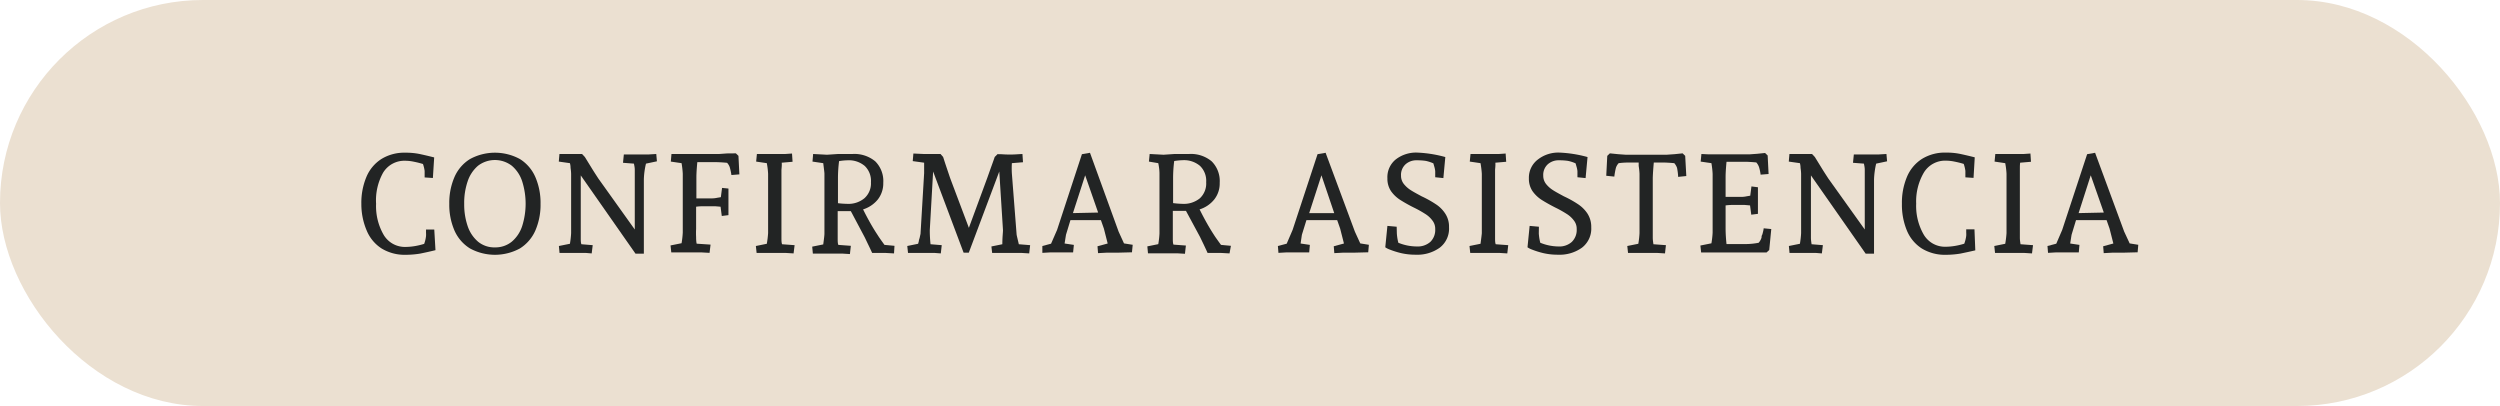<svg xmlns="http://www.w3.org/2000/svg" viewBox="0 0 269.82 43.82"><defs><style>.cls-1{fill:#ebe0d1;}.cls-2{fill:#222424;}</style></defs><g id="Capa_2" data-name="Capa 2"><g id="Capa_1-2" data-name="Capa 1"><rect class="cls-1" width="269.82" height="43.82" rx="21.91"></rect><path class="cls-2" d="M45.35,27.37a9.72,9.72,0,0,1-1.55.13,4.78,4.78,0,0,1-2.61-.68,4.2,4.2,0,0,1-1.61-1.93A7.25,7.25,0,0,1,39,22a7.2,7.2,0,0,1,.54-2.89,4.22,4.22,0,0,1,1.61-1.94,4.7,4.7,0,0,1,2.61-.69,7.45,7.45,0,0,1,1.42.12q.6.12,1.68.39l-.14,2.22-.89-.06v-.7a3.85,3.85,0,0,0-.18-.75,9.83,9.83,0,0,0-1-.25,4.6,4.6,0,0,0-.92-.1,2.68,2.68,0,0,0-2.39,1.3A6.15,6.15,0,0,0,40.59,22a6.18,6.18,0,0,0,.82,3.35,2.66,2.66,0,0,0,2.37,1.3,6.49,6.49,0,0,0,1-.09,7.92,7.92,0,0,0,1-.24,3.54,3.54,0,0,0,.2-.84,2.39,2.39,0,0,0,0-.35c0-.18,0-.3,0-.36l.89,0L47,27C46.4,27.15,45.84,27.27,45.35,27.37Z"></path><path class="cls-2" d="M57.78,24.88a4.35,4.35,0,0,1-1.66,1.93,5.63,5.63,0,0,1-5.4,0,4.31,4.31,0,0,1-1.67-1.93A7,7,0,0,1,48.49,22a7,7,0,0,1,.56-2.89,4.28,4.28,0,0,1,1.67-1.94,5.63,5.63,0,0,1,5.4,0,4.32,4.32,0,0,1,1.66,1.94A7,7,0,0,1,58.34,22,7,7,0,0,1,57.78,24.88Zm-7.31-.49a3.78,3.78,0,0,0,1.12,1.69,2.76,2.76,0,0,0,1.83.62,2.79,2.79,0,0,0,1.82-.62,3.7,3.7,0,0,0,1.12-1.69,8,8,0,0,0,0-4.81,3.7,3.7,0,0,0-1.12-1.69,3,3,0,0,0-3.65,0,3.78,3.78,0,0,0-1.12,1.69A7.22,7.22,0,0,0,50.1,22,7.2,7.2,0,0,0,50.47,24.39Z"></path><path class="cls-2" d="M70.83,16.62l.07.79-1.18.25a8.07,8.07,0,0,0-.23,1.7v3.46l0,4.56h-.9l-5.91-8.45v5.84c0,.28,0,.57,0,.87s0,.55.07.72l1.22.1-.11.89-.61-.05c-.33,0-.74,0-1.24,0l-.89,0-.73,0-.07-.75,1.19-.24a9.55,9.55,0,0,0,.13-1.15V18.76a5.17,5.17,0,0,0-.06-.64c0-.29-.06-.46-.07-.51l-1.2-.17.07-.82.78,0,1,0,.66,0,.3.32.66,1.07c.31.51.58.92.8,1.26l3.93,5.5V18.9c0-.11,0-.29,0-.57s-.06-.49-.09-.67l-1.18-.09.09-.9,1.23,0q.72,0,1.44,0Z"></path><path class="cls-2" d="M79.42,16.55l.28.27.1,2-.86.07a6.22,6.22,0,0,0-.17-.81,1.3,1.3,0,0,0-.3-.51c-.55-.05-1-.07-1.21-.07h-2c-.07.73-.1,1.28-.1,1.66v2.25l.64,0h1.1a2.77,2.77,0,0,0,.49-.06l.41-.07.13-1,.69.07v1.26c0,.38,0,.73,0,1s0,.51,0,.61l-.72.09-.13-1-.59-.05c-.29,0-.49,0-.61,0h-.8a5.93,5.93,0,0,0-.64.05v2.4a8.71,8.71,0,0,0,0,.87q0,.46.06.72l1.5.1-.11.89-.89-.05q-.69,0-1.44,0l-1,0-.8,0-.08-.75,1.19-.24a9.55,9.55,0,0,0,.13-1.15V18.76a9.34,9.34,0,0,0-.13-1.15l-1.16-.17.07-.82.79,0,1,0h3.36l.83-.06Z"></path><path class="cls-2" d="M84.34,18.33c0,.3,0,.59,0,.87v5.57c0,.28,0,.57,0,.87s0,.55.07.72l1.35.1-.11.89-.81-.05q-.61,0-1.38,0l-1,0-.8,0-.08-.75,1.18-.24a10.43,10.43,0,0,0,.14-1.15V18.76a8.18,8.18,0,0,0-.14-1.15l-1.15-.17.08-.82.78,0,.95,0c.5,0,.94,0,1.33,0l.73-.05.06.89-1.17.1C84.39,17.78,84.37,18,84.34,18.33Z"></path><path class="cls-2" d="M96.49,27.35l-.9-.05c-.48,0-1,0-1.46,0-.07-.15-.2-.44-.41-.87s-.34-.72-.42-.87l-1.47-2.77h-.1c-.33,0-.76,0-1.32,0v2.05q0,.42,0,.87c0,.31,0,.55.07.72l1.35.1-.1.89-.82-.05c-.42,0-.88,0-1.37,0l-1,0-.81,0-.07-.75,1.19-.24c.08-.58.13-1,.13-1.15V18.76c0-.14-.05-.52-.13-1.15l-1.16-.17.07-.82,1.5.08,1.19-.08.77,0,.79,0a3.51,3.51,0,0,1,2.45.79,3,3,0,0,1,.87,2.32,2.82,2.82,0,0,1-.59,1.8,3.31,3.31,0,0,1-1.59,1.07c.5,1,1,1.91,1.58,2.78.09.15.33.5.73,1.05l1.08.1ZM91.43,22a2.7,2.7,0,0,0,1.86-.6A2.15,2.15,0,0,0,94,19.67a2.23,2.23,0,0,0-.67-1.76,2.66,2.66,0,0,0-1.86-.61,6.36,6.36,0,0,0-.91.09,14.59,14.59,0,0,0-.12,1.81v2.73A9.22,9.22,0,0,0,91.43,22Z"></path><path class="cls-2" d="M109.47,16.67l.88-.05.06.89-1.2.1a9.1,9.1,0,0,0,0,1.13l.51,6.56c0,.06.09.42.24,1.06l1.22.1-.1.89-.81-.05q-.62,0-1.38,0l-1,0-.81,0L107,26.6l1.18-.24c0-.75.07-1.26.07-1.52l-.4-6.33-3.29,8.76H104l-3.29-8.76-.36,6.33c0,.21,0,.72.08,1.52l1.21.1-.1.89-.66-.05c-.36,0-.78,0-1.27,0l-.89,0-.72,0-.08-.75,1.17-.24.08-.29c0-.11.06-.24.09-.37s.06-.28.09-.4l.39-6.56c0-.17,0-.36,0-.58s0-.4,0-.55l-1.23-.17.07-.82,1.09.05c.54,0,.86,0,1,0h.84l.28.32c.07.21.18.57.35,1.07s.31.93.43,1.27l2,5.31,2-5.43.38-1.07c.21-.57.34-.95.41-1.15l.3-.3H108Q108.78,16.7,109.47,16.67Z"></path><path class="cls-2" d="M120.66,27.27l-1.21,0-.94.05-.06-.74,1.1-.3-.41-1.61-.32-.91h-3.29l-.48,1.58-.15.94,1,.15-.08.81h-1.29l-1.17,0-.86.05,0-.74.94-.25.65-1.49,2.68-8.17.87-.15L120.73,25l.58,1.27.94.15-.08.81Zm-3.54-8.35L115.8,23l2.72-.06Z"></path><path class="cls-2" d="M132.7,27.35l-.91-.05c-.47,0-1,0-1.46,0-.06-.15-.2-.44-.4-.87l-.42-.87L128,22.76h-.1c-.32,0-.76,0-1.32,0v2.05c0,.28,0,.57,0,.87s0,.55.07.72l1.34.1-.1.89-.81-.05q-.63,0-1.38,0l-1,0-.8,0-.07-.75,1.18-.24a9.15,9.15,0,0,0,.13-1.15V18.76c0-.14,0-.52-.13-1.15L124,17.44l.08-.82,1.5.08,1.19-.08.77,0,.79,0a3.48,3.48,0,0,1,2.44.79,3,3,0,0,1,.87,2.32,2.77,2.77,0,0,1-.59,1.8,3.28,3.28,0,0,1-1.58,1.07c.5,1,1,1.91,1.57,2.78.09.15.34.5.74,1.05l1.07.1ZM127.63,22a2.73,2.73,0,0,0,1.87-.6,2.18,2.18,0,0,0,.68-1.74,2.23,2.23,0,0,0-.67-1.76,2.66,2.66,0,0,0-1.86-.61,6.47,6.47,0,0,0-.92.09,14.59,14.59,0,0,0-.12,1.81v2.73A9.22,9.22,0,0,0,127.63,22Z"></path><path class="cls-2" d="M146.15,27.27l-1.2,0-.94.05-.06-.74,1.1-.3-.41-1.61-.32-.91H141l-.49,1.58-.14.94,1,.15-.07.81h-1.29l-1.17,0-.86.05-.06-.74.95-.25.64-1.49,2.69-8.17.87-.15L146.23,25l.58,1.27.93.15-.07.81Zm-3.53-8.35L141.3,23,144,23Z"></path><path class="cls-2" d="M150.76,25.2a5.42,5.42,0,0,0,.16,1,5.27,5.27,0,0,0,2,.4,2.05,2.05,0,0,0,1.45-.49,1.79,1.79,0,0,0,.53-1.39,1.43,1.43,0,0,0-.31-.93,2.76,2.76,0,0,0-.75-.69,11.83,11.83,0,0,0-1.23-.69,16.85,16.85,0,0,1-1.48-.83,3.58,3.58,0,0,1-1-.95,2.38,2.38,0,0,1-.39-1.38,2.46,2.46,0,0,1,.91-2.05,3.58,3.58,0,0,1,2.34-.73,13.32,13.32,0,0,1,3,.48l-.21,2.27-.88-.09v-.66a2.49,2.49,0,0,0-.08-.42l-.12-.42a4.06,4.06,0,0,0-.84-.27,6.46,6.46,0,0,0-.94-.06,1.75,1.75,0,0,0-1.22.43,1.55,1.55,0,0,0-.49,1.23,1.43,1.43,0,0,0,.29.88,3,3,0,0,0,.74.67c.29.19.7.41,1.2.68a11.33,11.33,0,0,1,1.54.86,3.44,3.44,0,0,1,1,1,2.55,2.55,0,0,1,.41,1.48,2.58,2.58,0,0,1-1,2.2,4.14,4.14,0,0,1-2.58.76,6.84,6.84,0,0,1-1.63-.18,9.07,9.07,0,0,1-1.2-.38,2.13,2.13,0,0,1-.47-.24l.23-2.31,1,.09Z"></path><path class="cls-2" d="M161.36,18.33q0,.45,0,.87v5.57q0,.42,0,.87c0,.31,0,.55.07.72l1.35.1-.1.89-.81-.05c-.42,0-.88,0-1.39,0l-1,0-.8,0-.08-.75,1.19-.24c.08-.59.13-1,.14-1.15V18.76a10.16,10.16,0,0,0-.14-1.15l-1.16-.17.08-.82.78,0,.95,0c.5,0,1,0,1.33,0l.73-.05.06.89-1.17.1C161.41,17.78,161.39,18,161.36,18.33Z"></path><path class="cls-2" d="M166.08,25.2a5.42,5.42,0,0,0,.16,1,5.27,5.27,0,0,0,1.95.4,2,2,0,0,0,1.45-.49,1.79,1.79,0,0,0,.53-1.39,1.43,1.43,0,0,0-.31-.93,2.76,2.76,0,0,0-.75-.69,11.83,11.83,0,0,0-1.23-.69c-.61-.31-1.1-.59-1.48-.83a3.58,3.58,0,0,1-1-.95,2.38,2.38,0,0,1-.39-1.38A2.46,2.46,0,0,1,166,17.2a3.58,3.58,0,0,1,2.34-.73,13.32,13.32,0,0,1,3,.48l-.21,2.27-.88-.09v-.66a2.49,2.49,0,0,0-.08-.42l-.12-.42a3.88,3.88,0,0,0-.84-.27,6.46,6.46,0,0,0-.94-.06,1.75,1.75,0,0,0-1.22.43,1.55,1.55,0,0,0-.49,1.23,1.43,1.43,0,0,0,.29.88,3,3,0,0,0,.74.67c.29.19.7.41,1.2.68a11.33,11.33,0,0,1,1.54.86,3.6,3.6,0,0,1,1,1,2.63,2.63,0,0,1,.41,1.48,2.59,2.59,0,0,1-1,2.2,4.14,4.14,0,0,1-2.58.76,6.84,6.84,0,0,1-1.63-.18,9.07,9.07,0,0,1-1.2-.38,2.13,2.13,0,0,1-.47-.24l.23-2.31,1,.09Z"></path><path class="cls-2" d="M181,18.12a1.46,1.46,0,0,0-.3-.51c-.55-.05-1-.07-1.21-.07h-1c-.06.7-.1,1.25-.11,1.66v5.57c0,.28,0,.57,0,.87s.05.55.07.72l1.35.1-.1.89-.81-.05q-.63,0-1.38,0l-1,0-.8,0-.08-.75,1.19-.24a9.55,9.55,0,0,0,.13-1.15V18.76a7.35,7.35,0,0,0-.09-.85l0-.37h-.95c-.25,0-.66,0-1.21.07a1.3,1.3,0,0,0-.3.51,7.83,7.83,0,0,0-.17.94l-.87-.09.11-2.15.28-.27.88.09.83.06h4.42l.85-.06.87-.09.28.27L182,19l-.88.09A6.42,6.42,0,0,0,181,18.12Z"></path><path class="cls-2" d="M184.43,16.66l1,0h3.36l.84-.06.87-.09.28.27.1,2-.86.07a4.91,4.91,0,0,0-.17-.81,1.46,1.46,0,0,0-.3-.51c-.55-.05-1-.07-1.21-.07h-2c-.07.73-.1,1.29-.1,1.66v2.13l.65,0H188a2.77,2.77,0,0,0,.49-.06l.41-.07.13-1,.7.09,0,1.26c0,.38,0,.72,0,1s0,.51,0,.61l-.72.09-.13-1-.58-.05-.62,0h-.79a5.91,5.91,0,0,0-.65.05v2.52a16.26,16.26,0,0,0,.1,1.65h2.16a7.32,7.32,0,0,0,1.31-.14,1.59,1.59,0,0,0,.31-.55c0-.1,0-.21.09-.35l.08-.32a2.21,2.21,0,0,0,.06-.34l.82.08-.22,2.26-.29.27-.77,0-.94,0h-3.55l-1,0-.8,0-.08-.75,1.19-.24a9.55,9.55,0,0,0,.13-1.15V18.76a9.34,9.34,0,0,0-.13-1.15l-1.16-.17.08-.82Z"></path><path class="cls-2" d="M203.6,16.62l.07.79-1.18.25a8.8,8.8,0,0,0-.23,1.7v3.46l0,4.56h-.9l-5.91-8.45v5.84c0,.28,0,.57,0,.87s.05.55.07.72l1.22.1-.11.89L196,27.3c-.33,0-.74,0-1.24,0l-.89,0-.73,0-.07-.75,1.19-.24a9.55,9.55,0,0,0,.13-1.15V18.76a5.17,5.17,0,0,0-.06-.64c0-.29-.06-.46-.07-.51l-1.2-.17.07-.82.78,0,1,0,.66,0,.3.32.66,1.07c.31.51.58.92.8,1.26l3.93,5.5V18.9c0-.11,0-.29,0-.57s-.06-.49-.09-.67l-1.18-.09.09-.9,1.23,0q.72,0,1.44,0Z"></path><path class="cls-2" d="M211.58,27.37a9.72,9.72,0,0,1-1.55.13,4.78,4.78,0,0,1-2.61-.68,4.2,4.2,0,0,1-1.61-1.93,7.25,7.25,0,0,1-.54-2.9,7.2,7.2,0,0,1,.54-2.89,4.22,4.22,0,0,1,1.61-1.94,4.7,4.7,0,0,1,2.61-.69,7.45,7.45,0,0,1,1.42.12q.6.12,1.68.39L213,19.2l-.88-.06v-.7a3.85,3.85,0,0,0-.18-.75,9.83,9.83,0,0,0-1-.25,4.6,4.6,0,0,0-.92-.1,2.68,2.68,0,0,0-2.39,1.3,6.15,6.15,0,0,0-.82,3.34,6.18,6.18,0,0,0,.82,3.35,2.66,2.66,0,0,0,2.37,1.3,6.27,6.27,0,0,0,1-.09,7.24,7.24,0,0,0,1-.24,3.83,3.83,0,0,0,.21-.84,2.39,2.39,0,0,0,0-.35c0-.18,0-.3,0-.36l.89,0,.09,2.27C212.63,27.15,212.07,27.27,211.58,27.37Z"></path><path class="cls-2" d="M218,18.33q0,.45,0,.87v5.57q0,.42,0,.87c0,.31.05.55.07.72l1.35.1-.11.89-.81-.05q-.61,0-1.38,0l-1,0-.8,0-.08-.75,1.18-.24a10.43,10.43,0,0,0,.14-1.15V18.76a8.18,8.18,0,0,0-.14-1.15l-1.15-.17.08-.82.78,0,.95,0c.5,0,.94,0,1.33,0l.73-.05.06.89-1.17.1C218,17.78,218,18,218,18.33Z"></path><path class="cls-2" d="M229.19,27.27l-1.2,0-.94.05-.06-.74,1.1-.3-.41-1.61-.32-.91h-3.3l-.48,1.58-.15.94,1,.15-.07.81h-1.29l-1.17,0-.86.05-.06-.74.95-.25.64-1.49,2.69-8.17.86-.15L229.26,25l.59,1.27.93.15-.07.81Zm-3.54-8.35L224.34,23l2.72-.06Z"></path></g></g></svg>